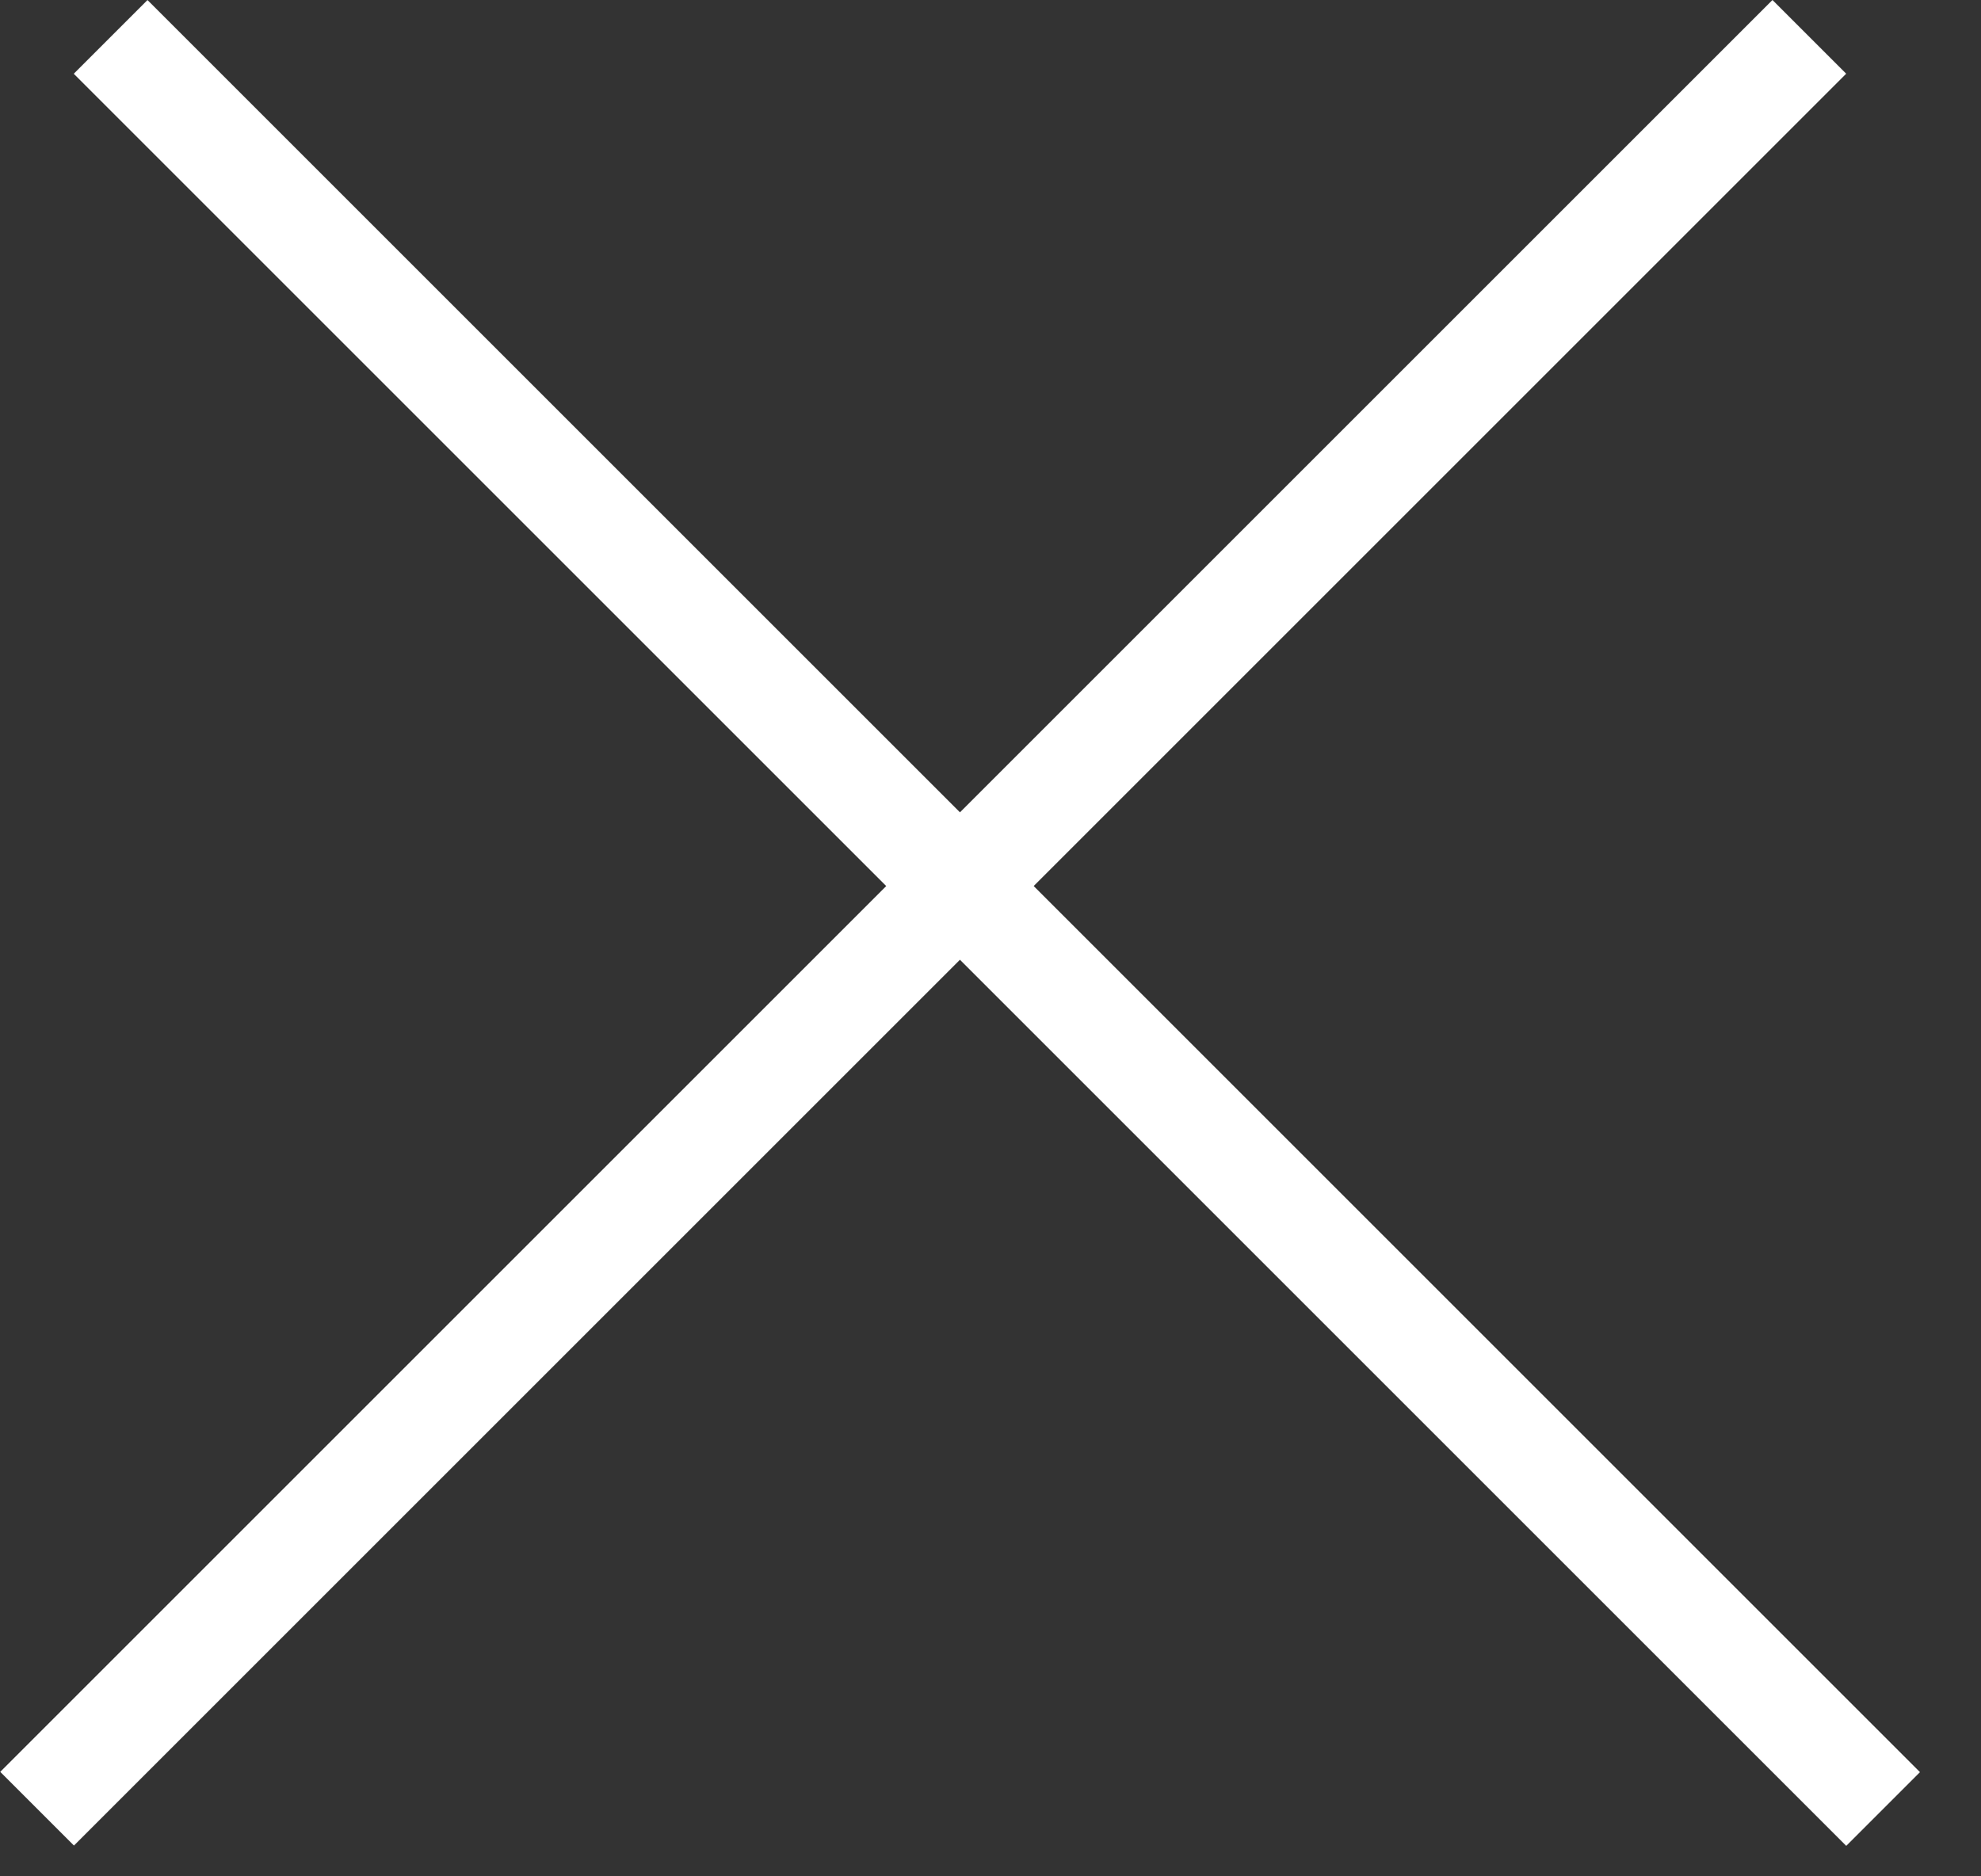 <svg width="19" height="18" viewBox="0 0 19 18" fill="none" xmlns="http://www.w3.org/2000/svg">
<rect x="0" y="0" width="19" height="18" fill="#333333" stroke="none"/>
<line x1="1.061" y1="0.354" x2="18.061" y2="17.354" stroke="white"/>
<line y1="-0.5" x2="24.042" y2="-0.5" transform="matrix(-0.707 0.707 0.707 0.707 17.707 0.707)" stroke="white"/>
</svg>
